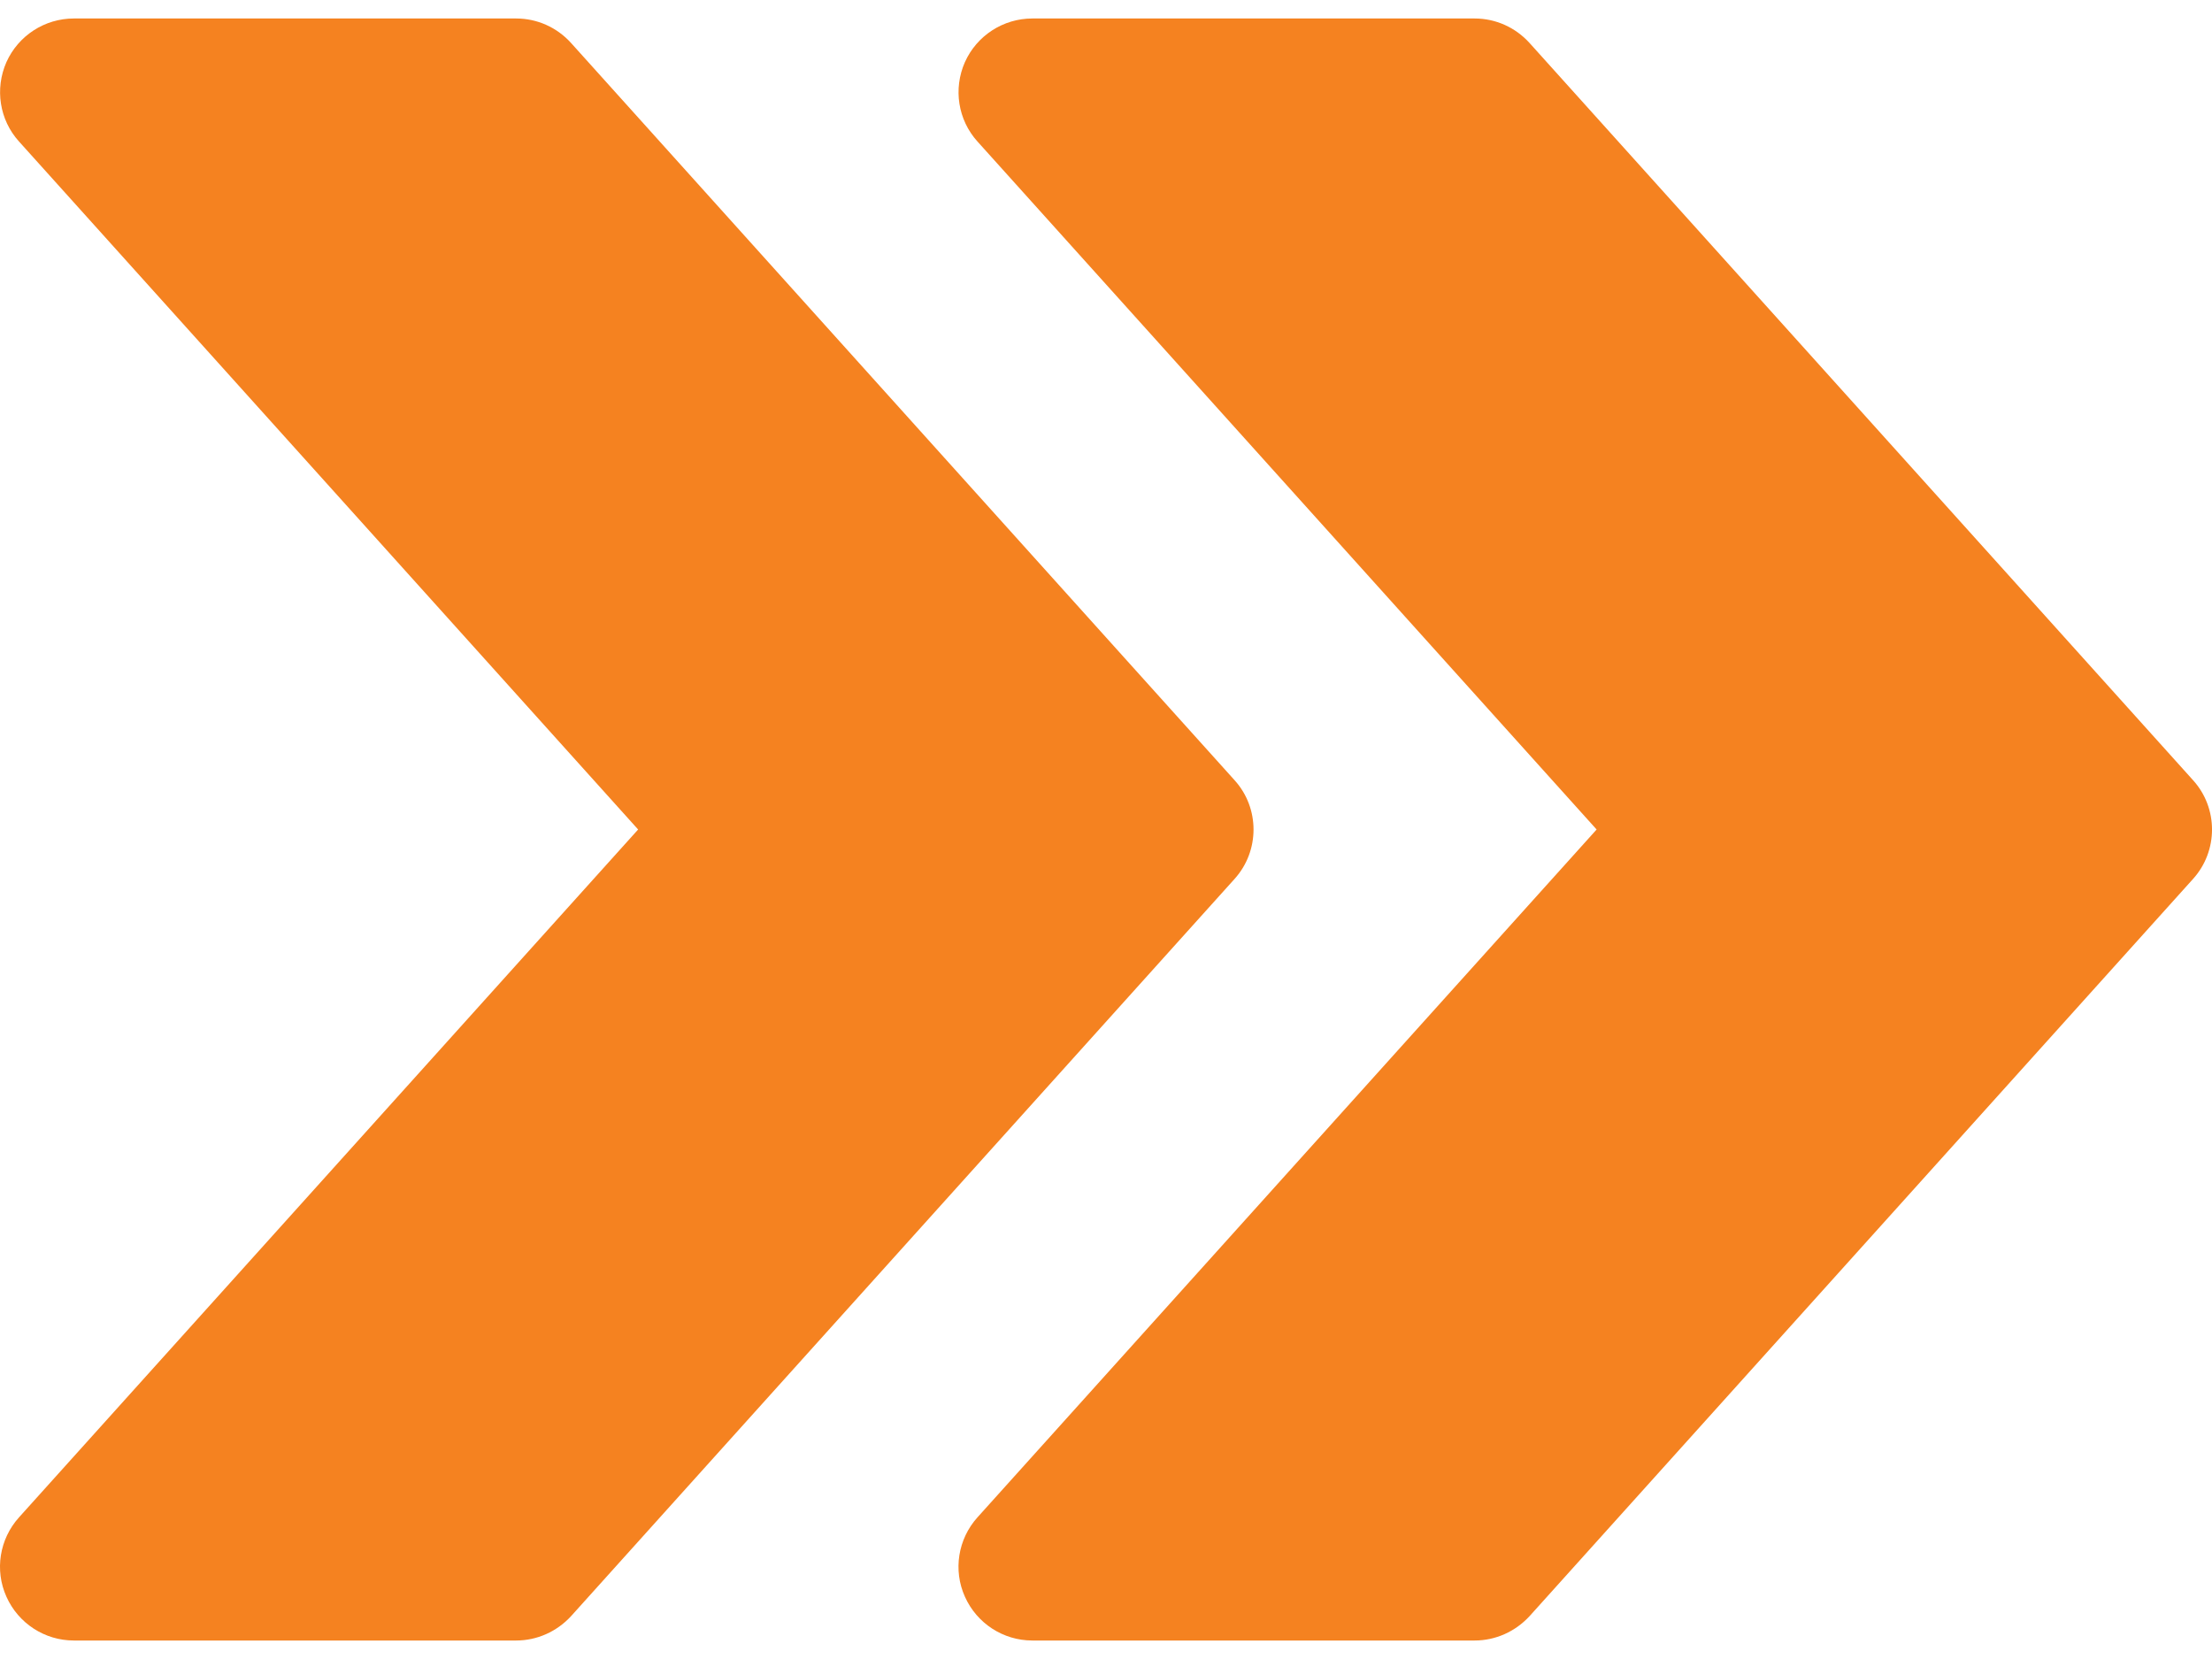 <svg width="64" height="48" viewBox="0 0 64 48" fill="none" xmlns="http://www.w3.org/2000/svg">
<path d="M63.453 22.575L44.254 1.243C43.844 0.791 43.273 0.535 42.667 0.535H29.868C29.027 0.535 28.263 1.029 27.918 1.797C27.576 2.57 27.717 3.47 28.28 4.093L46.195 24L28.28 43.903C27.717 44.53 27.572 45.43 27.918 46.198C28.263 46.97 29.027 47.465 29.868 47.465H42.667C43.273 47.465 43.844 47.205 44.254 46.761L63.453 25.429C64.183 24.619 64.183 23.381 63.453 22.575Z" fill="#F58220"/>
<path d="M35.721 22.575L16.522 1.243C16.113 0.791 15.541 0.535 14.935 0.535H2.136C1.295 0.535 0.531 1.029 0.186 1.797C-0.155 2.57 -0.015 3.47 0.549 4.093L18.463 24L0.549 43.903C-0.015 44.53 -0.16 45.43 0.186 46.198C0.531 46.97 1.295 47.465 2.136 47.465H14.935C15.541 47.465 16.113 47.205 16.522 46.761L35.721 25.429C36.451 24.619 36.451 23.381 35.721 22.575Z" fill="#F58220"/>
</svg>
